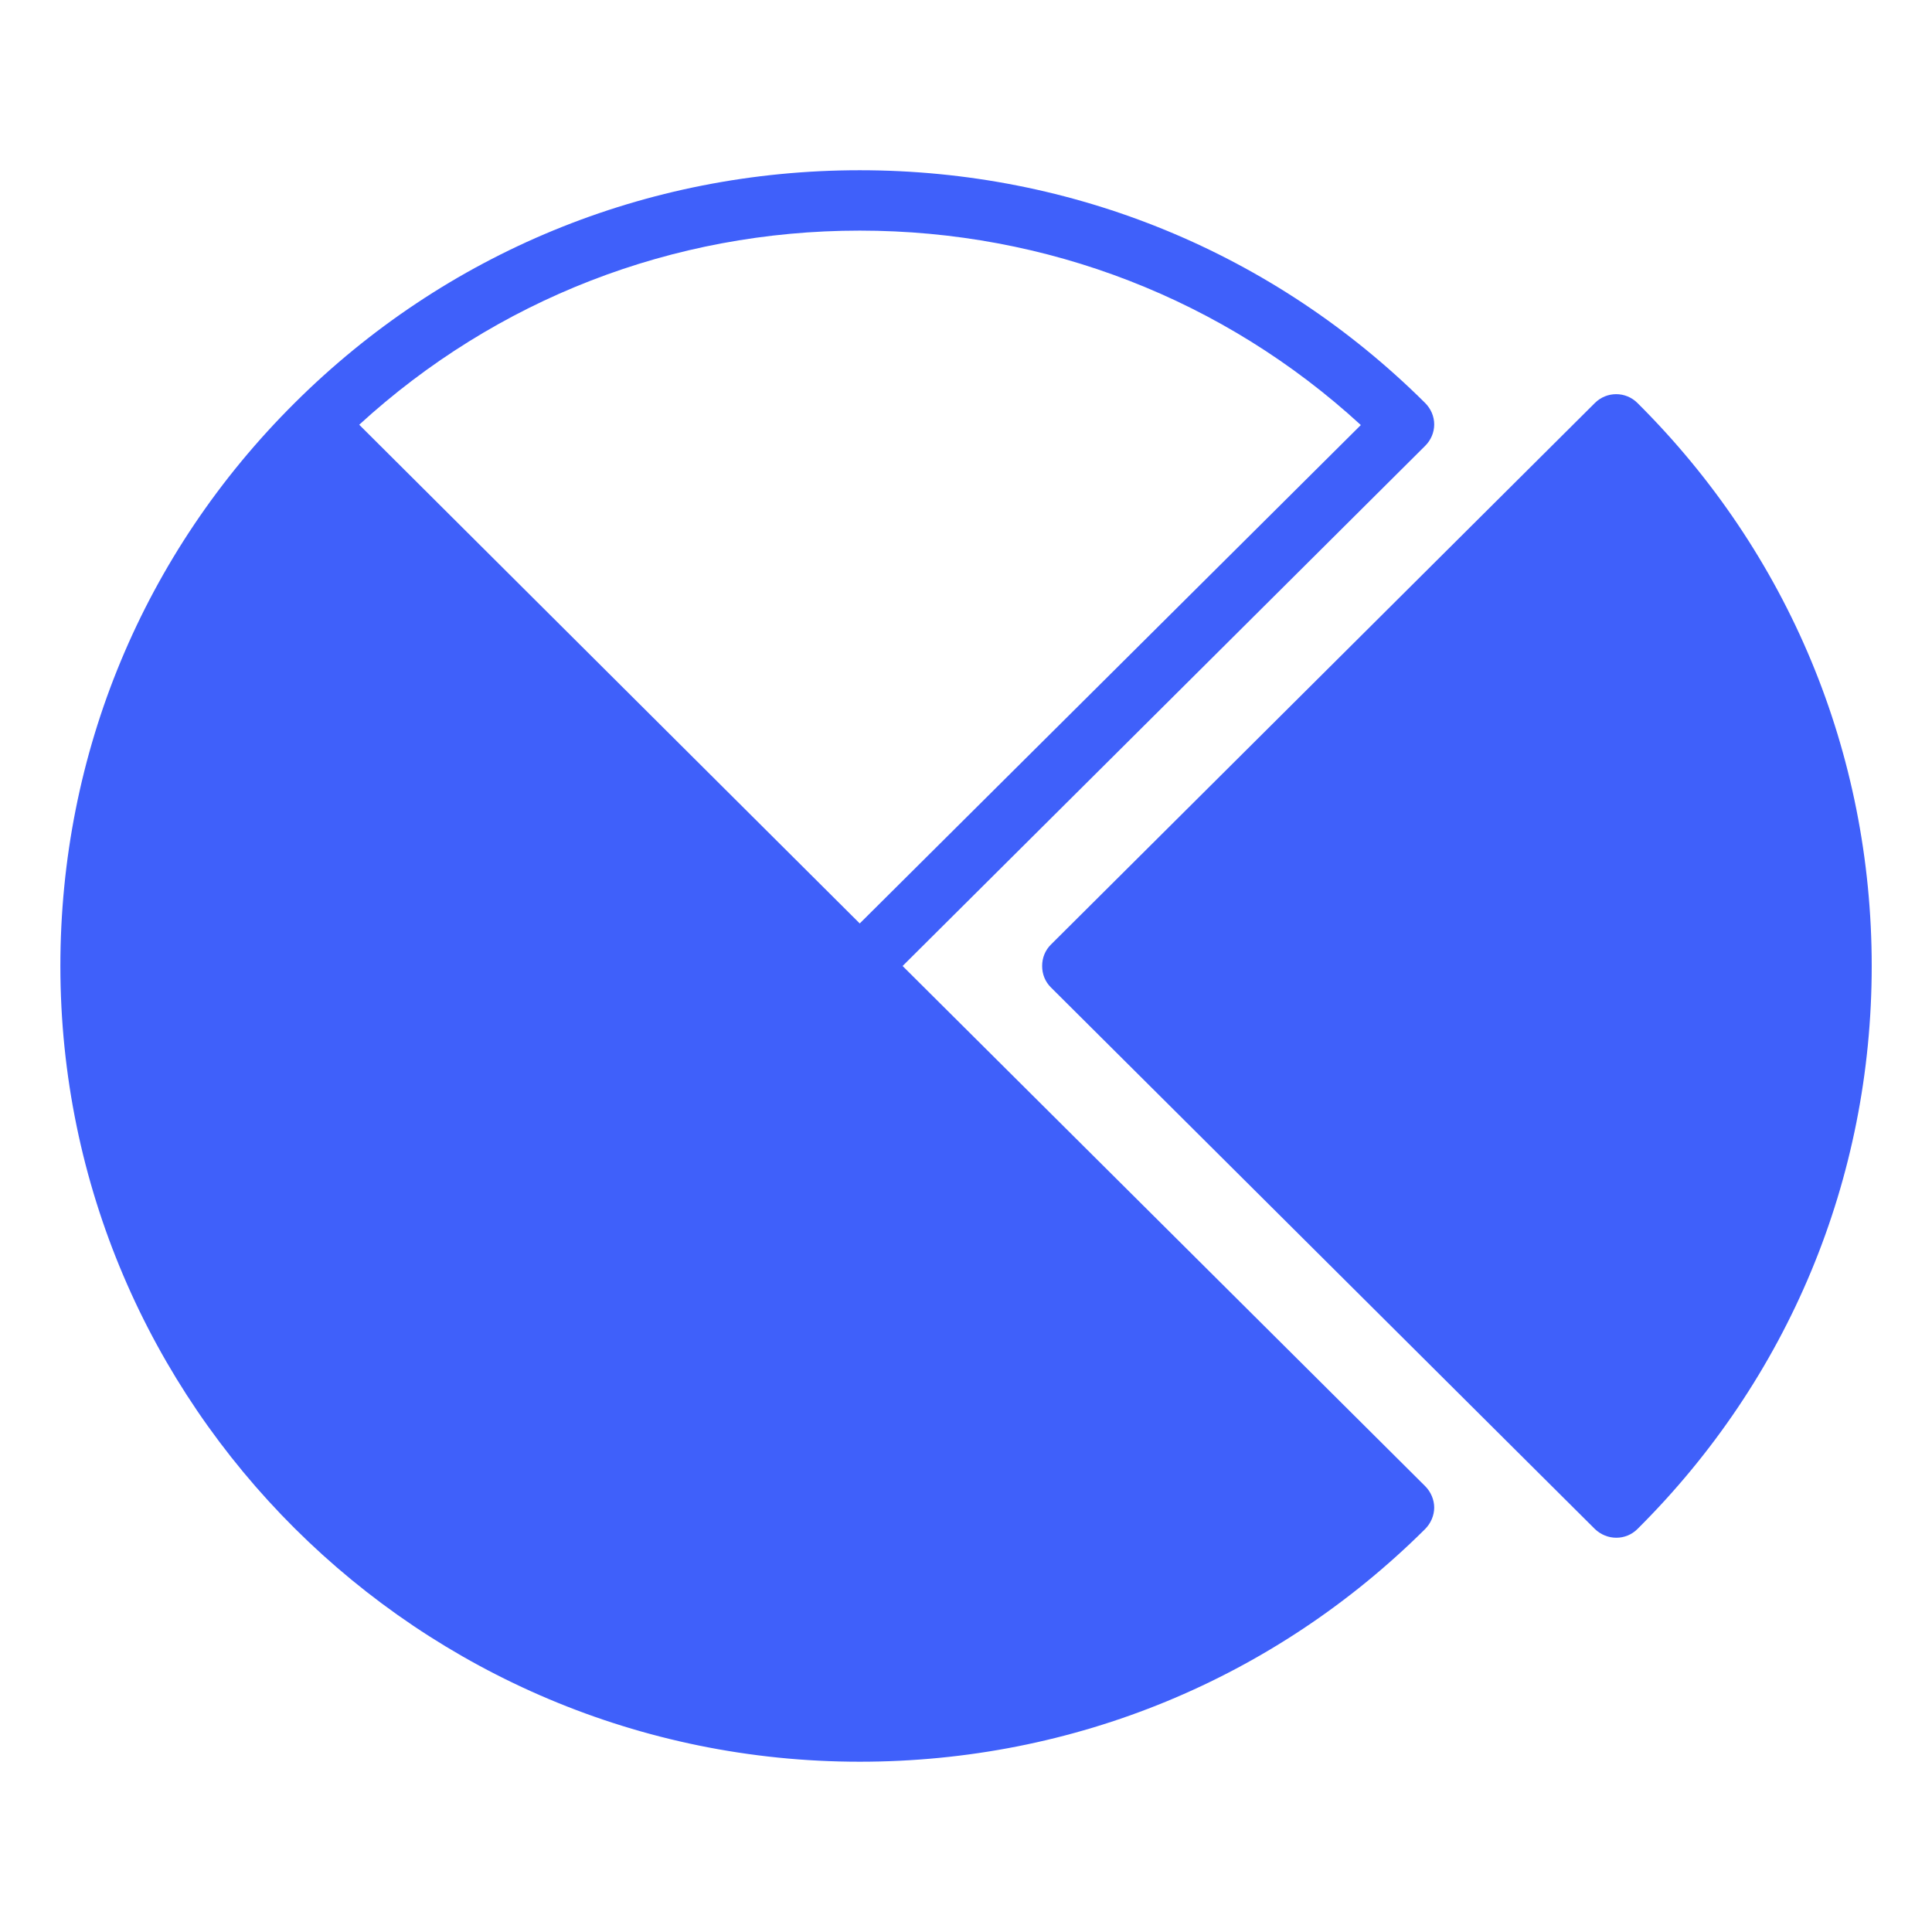 <svg width="44" height="44" viewBox="0 0 44 44" fill="none" xmlns="http://www.w3.org/2000/svg">
<path d="M20.556 22L32.457 10.154C32.587 10.024 32.663 9.852 32.663 9.666C32.663 9.481 32.587 9.309 32.457 9.178C29.019 5.761 24.448 3.877 19.58 3.877C14.713 3.877 10.141 5.761 6.71 9.178C3.266 12.602 1.375 17.153 1.375 22C1.375 31.996 9.543 40.122 19.58 40.122C24.448 40.122 29.019 38.239 32.457 34.822C32.587 34.691 32.663 34.512 32.663 34.334C32.663 34.155 32.587 33.976 32.457 33.846L20.556 22ZM8.181 9.673C11.296 6.82 15.318 5.252 19.58 5.252C23.843 5.252 27.878 6.82 30.992 9.68L19.58 21.031L8.181 9.673Z" fill="#3F60FA"/>
<path d="M37.292 9.178C37.024 8.91 36.591 8.91 36.322 9.178L23.934 21.512C23.803 21.642 23.734 21.814 23.734 22C23.734 22.186 23.803 22.358 23.934 22.488L36.322 34.822C36.46 34.953 36.632 35.021 36.811 35.021C36.989 35.021 37.161 34.953 37.292 34.822C40.736 31.398 42.627 26.847 42.627 22C42.627 17.153 40.736 12.602 37.292 9.178Z" fill="#3F60FA"/>
</svg>
